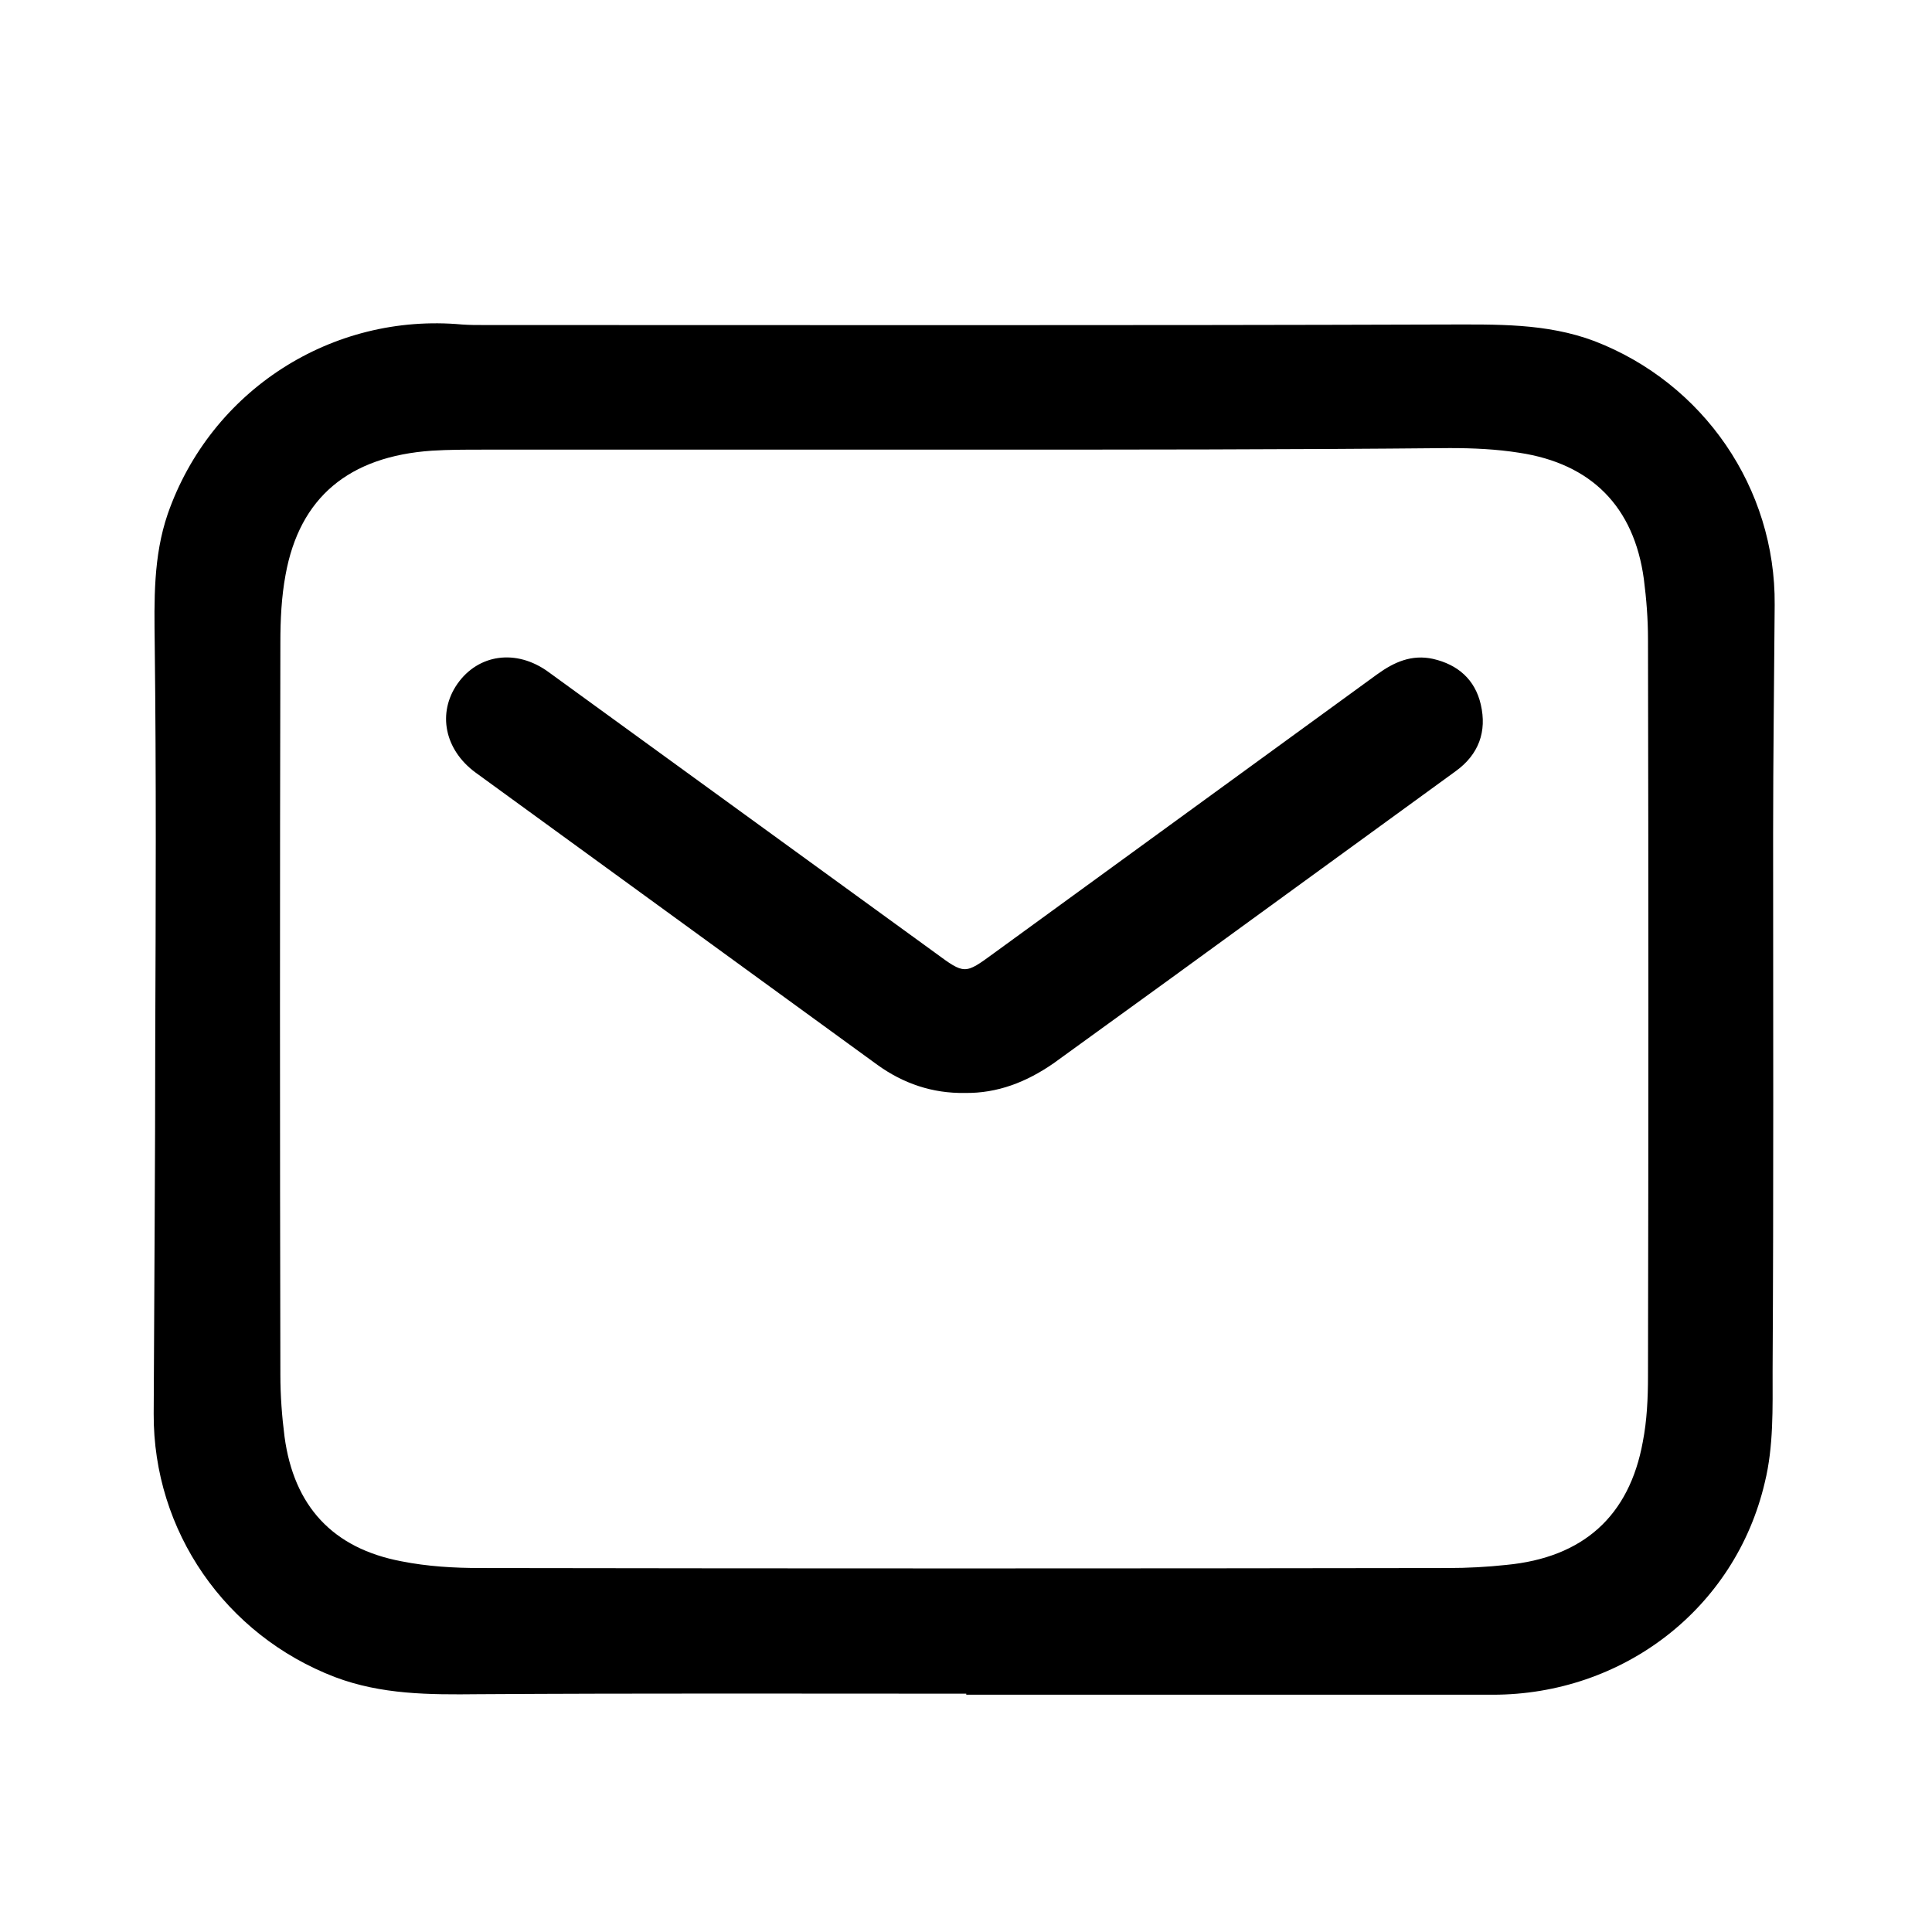 <?xml version="1.0" encoding="utf-8"?>
<!-- Generator: Adobe Illustrator 24.1.1, SVG Export Plug-In . SVG Version: 6.00 Build 0)  -->
<svg version="1.1" id="Layer_1" xmlns="http://www.w3.org/2000/svg" xmlns:xlink="http://www.w3.org/1999/xlink" x="0px" y="0px"
	 viewBox="0 0 372.1 372.1" style="enable-background:new 0 0 372.1 372.1;" xml:space="preserve">
<path d="M186.1,326.2c-31.3,0-62.6-0.1-94,0.1c-9.4,0.1-18.6,0.1-27.6-3.3c-21.1-8.1-35-28.1-34.9-50.7c0.1-24.2,0.3-48.4,0.3-72.6
	c0.1-25.2,0.2-50.4-0.1-75.6c-0.1-8.5-0.3-16.9,2.5-25.1C40.6,75.2,63.9,60.2,89,62.5c1.4,0.1,2.7,0.1,4.1,0.1
	c61.8,0,123.5,0.1,185.3-0.1c9.8,0,19.4-0.3,28.7,3.2c21,8.1,34.9,28.3,34.7,50.8c-0.1,14.7-0.3,29.4-0.3,44.2
	c0,34.4,0.1,68.9-0.1,103.3c0,7.2,0.2,14.6-1.5,21.5c-5.7,24.4-27.4,40.9-52.4,40.9c-33.8,0-67.6,0-101.4,0
	C186.1,326.4,186.1,326.3,186.1,326.2z M185.7,86.6c-30.9,0-61.9,0-92.8,0c-3.2,0-6.5,0-9.7,0.2c-16,1.1-25.5,9-28.2,23.9
	c-0.8,4.3-1,8.7-1,13c-0.1,47-0.1,94.1,0,141.1c0,4,0.3,8,0.8,11.9c1.8,13.4,9.3,21.5,22.5,24c5,1,10.2,1.3,15.2,1.3
	c62.1,0.1,124.3,0.1,186.4,0c3.7,0,7.5-0.2,11.2-0.6c14.8-1.4,23.7-9.4,26.3-23.7c0.8-4.1,1-8.4,1-12.7c0.1-47.3,0.1-94.6,0-141.9
	c0-3.9-0.3-7.7-0.8-11.6c-1.9-13.9-10.1-22.2-24-24.3c-4.4-0.7-8.9-0.9-13.4-0.9C248.1,86.6,216.9,86.6,185.7,86.6z"/>
<path d="M185.8,210.5c-6.2,0.1-11.8-1.8-16.8-5.4c-25.8-18.8-51.6-37.5-77.4-56.3c-6-4.4-7.4-11.5-3.5-17.1c4-5.7,11.3-6.8,17.5-2.3
	c24.8,18,49.6,36,74.5,54.1c5.7,4.2,5.7,4.2,11.3,0.1c24.6-17.9,49.2-35.8,73.8-53.7c3.3-2.4,6.7-3.9,10.8-3c4.8,1.1,8.1,4,9.2,8.8
	c1.2,5.2-0.4,9.6-4.8,12.8c-11,8-22,16-33,24c-14.8,10.8-29.7,21.6-44.5,32.3C197.7,208.4,192.1,210.6,185.8,210.5z"/>
</svg>
